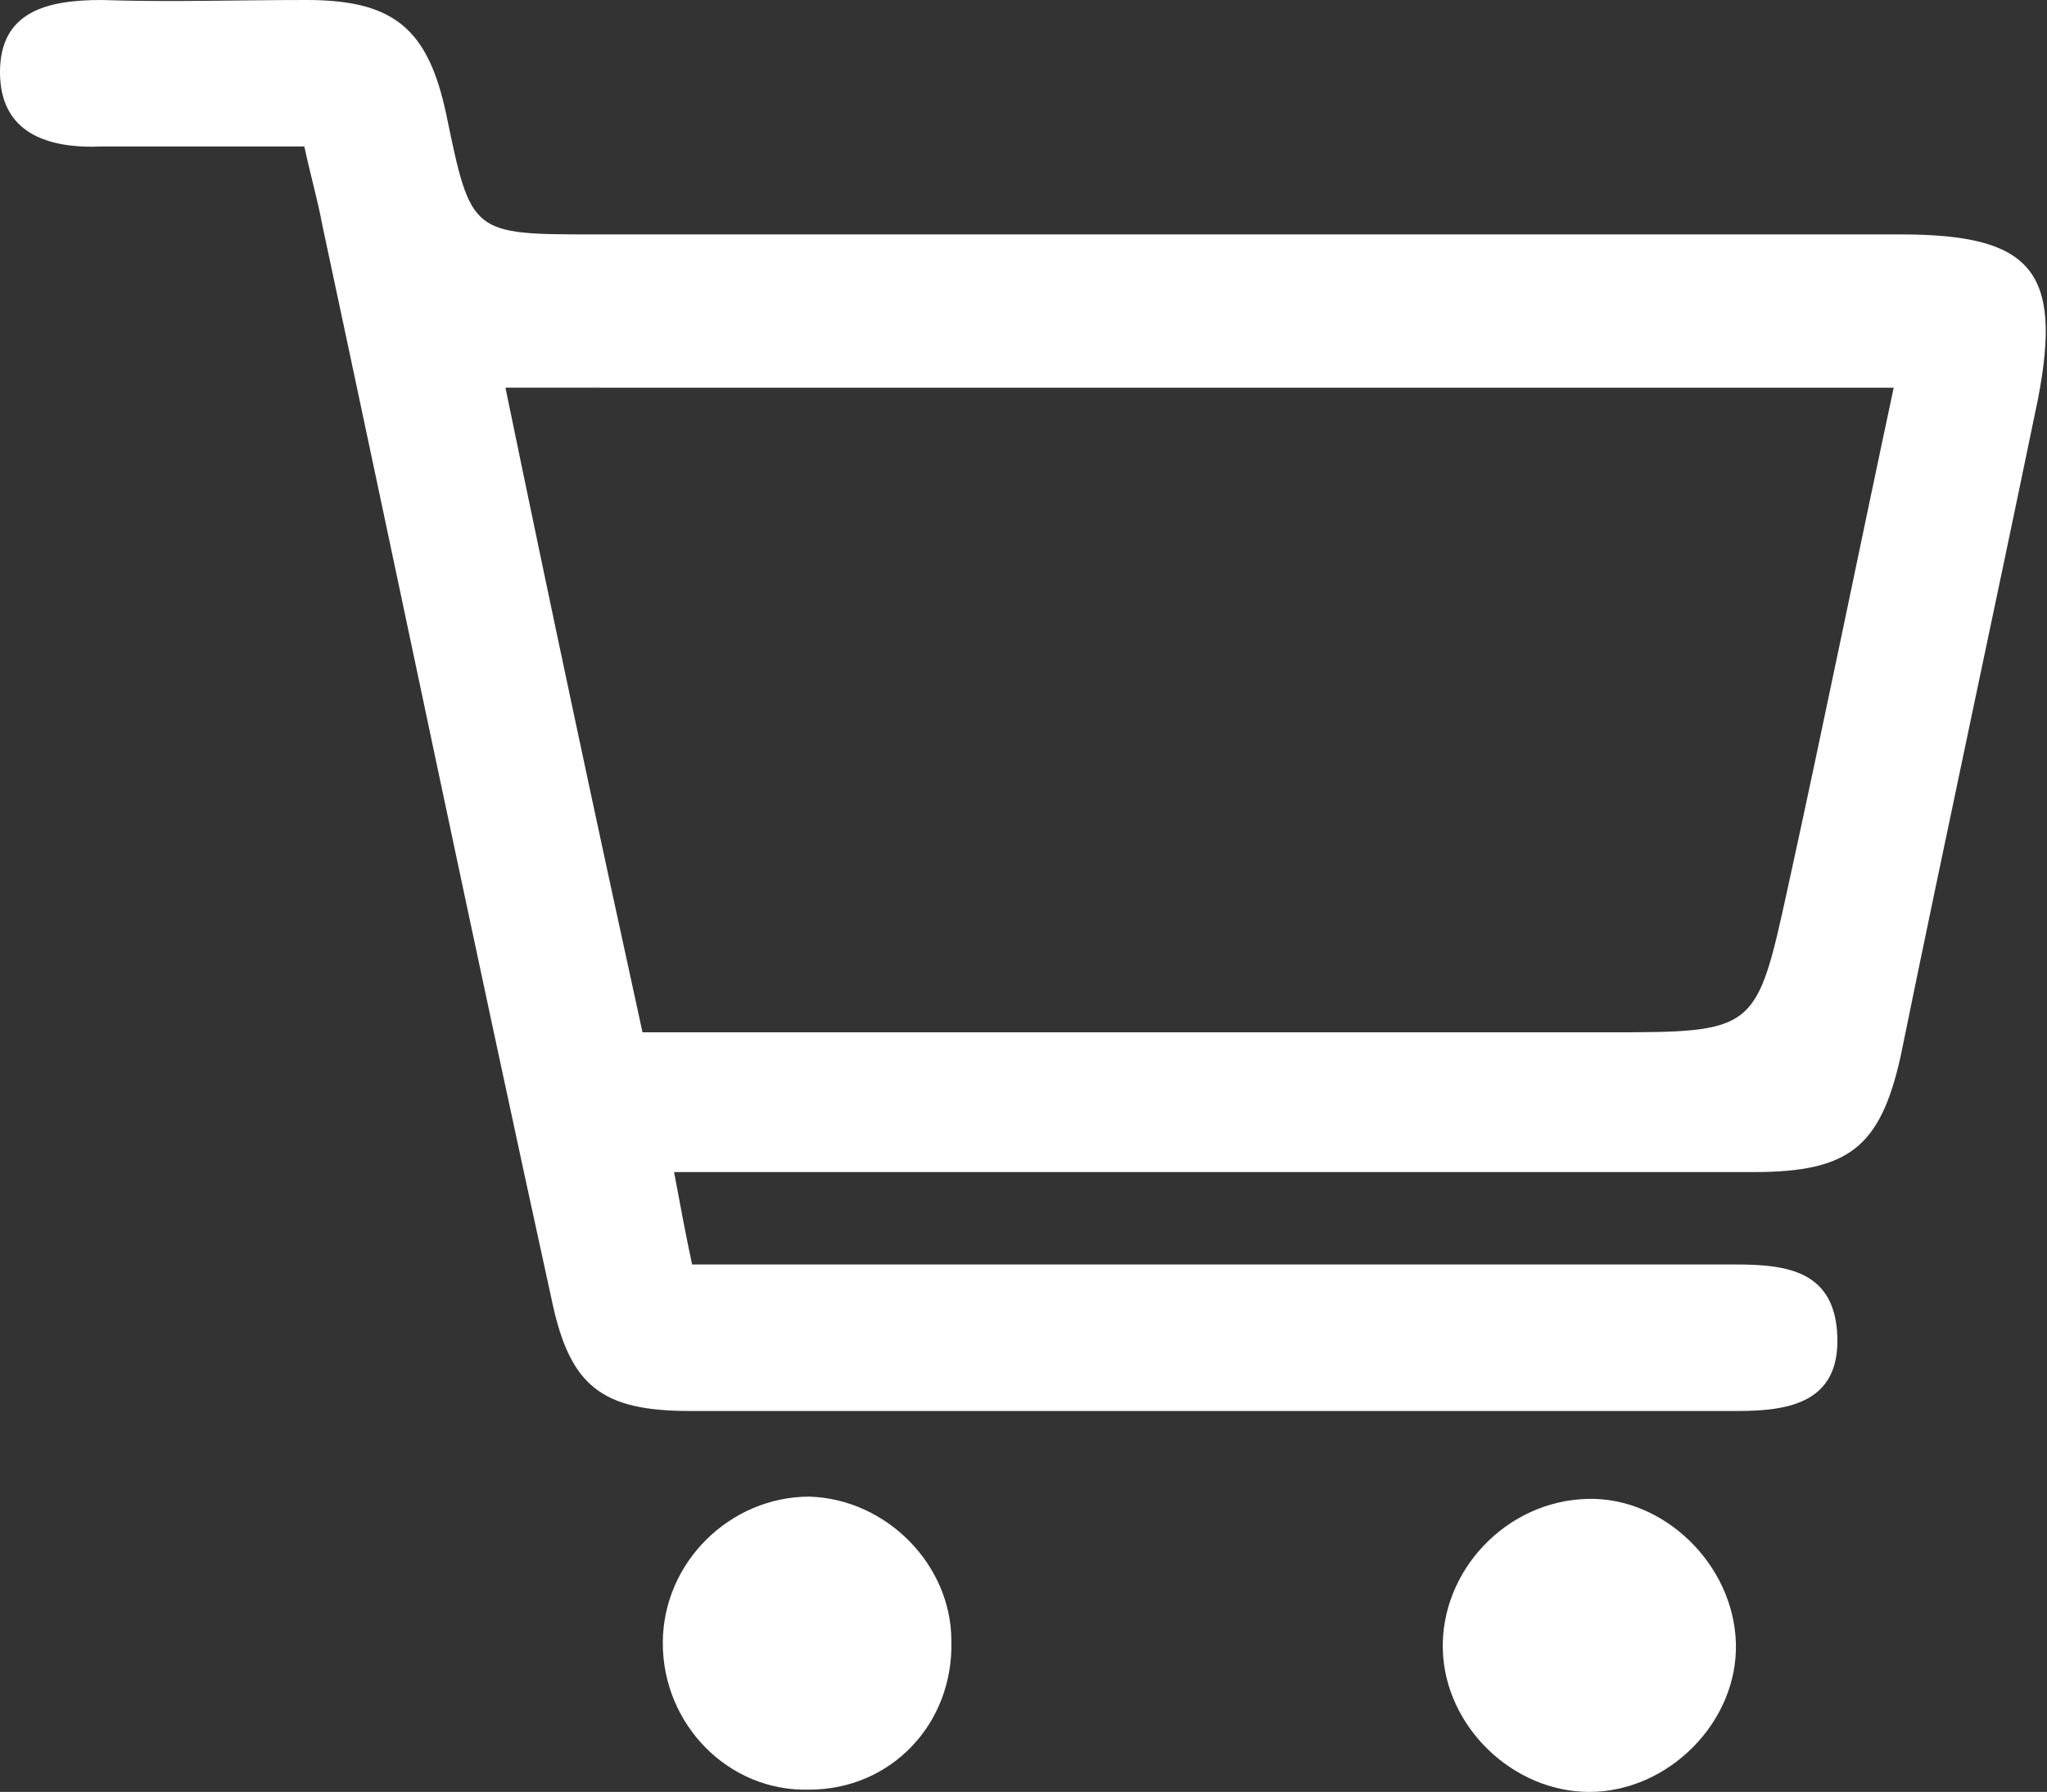 <?xml version="1.0" encoding="utf-8"?>
<!-- Generator: Adobe Illustrator 25.1.0, SVG Export Plug-In . SVG Version: 6.00 Build 0)  -->
<svg version="1.1" id="Laag_1" xmlns="http://www.w3.org/2000/svg" xmlns:xlink="http://www.w3.org/1999/xlink" x="0px" y="0px"
	 viewBox="0 0 90.8 79.5" style="enable-background:new 0 0 90.8 79.5;" xml:space="preserve">
<rect x="0" y="0" width="90.8" height="79.5" fill="#333333" stroke="none"/>
<style type="text/css">
	.st0{fill:#FFFFFF;}
</style>
<path class="st0" d="M22.4,17.1c2,9.7,4,19.1,6.1,28.7h3.5h39.2c6.7,0,6.7,0,8.1-6.4c1.6-7.3,3.1-14.7,4.7-22.2H22.4z M29.9,52
	c0.3,1.6,0.5,2.7,0.8,4.1h12.5c11.3,0,22.5,0,33.8,0c2.3,0,4.4,0.3,4.5,3.2c0.1,2.9-2.1,3.3-4.4,3.3c-15.5,0-31,0-46.5,0
	c-3.9,0-5.3-1.1-6.1-4.8C21,41.8,17.7,25.9,14.3,10c-0.2-1.1-0.5-2.1-0.8-3.5c-3,0-6,0-9,0C2.1,6.6,0,5.9,0,3.2C0,0.5,2.1,0,4.5,0
	c3,0.1,6,0,9.1,0c3.9,0,5.4,1.3,6.2,5.1c1.1,5.3,1.1,5.3,6.6,5.3c19.3,0,38.6,0,57.9,0c5.8,0,7.2,1.6,6.1,7.3
	c-2,9.7-4.1,19.4-6.1,29.2c-0.9,4-2.3,5.1-6.5,5.1c-14.7,0-29.4,0-44.1,0H29.9z"/>
<path class="st0" d="M77,72.9c0.1,3.5-3,6.6-6.5,6.6c-3.4,0-6.4-2.9-6.5-6.3c-0.1-3.5,2.8-6.6,6.4-6.7C73.8,66.4,76.9,69.4,77,72.9"
	/>
<path class="st0" d="M42.2,72.8c0.1,3.7-2.7,6.6-6.3,6.6c-3.6,0.1-6.5-2.9-6.5-6.5c0-3.6,3-6.5,6.5-6.5
	C39.3,66.5,42.2,69.4,42.2,72.8"/>
</svg>
